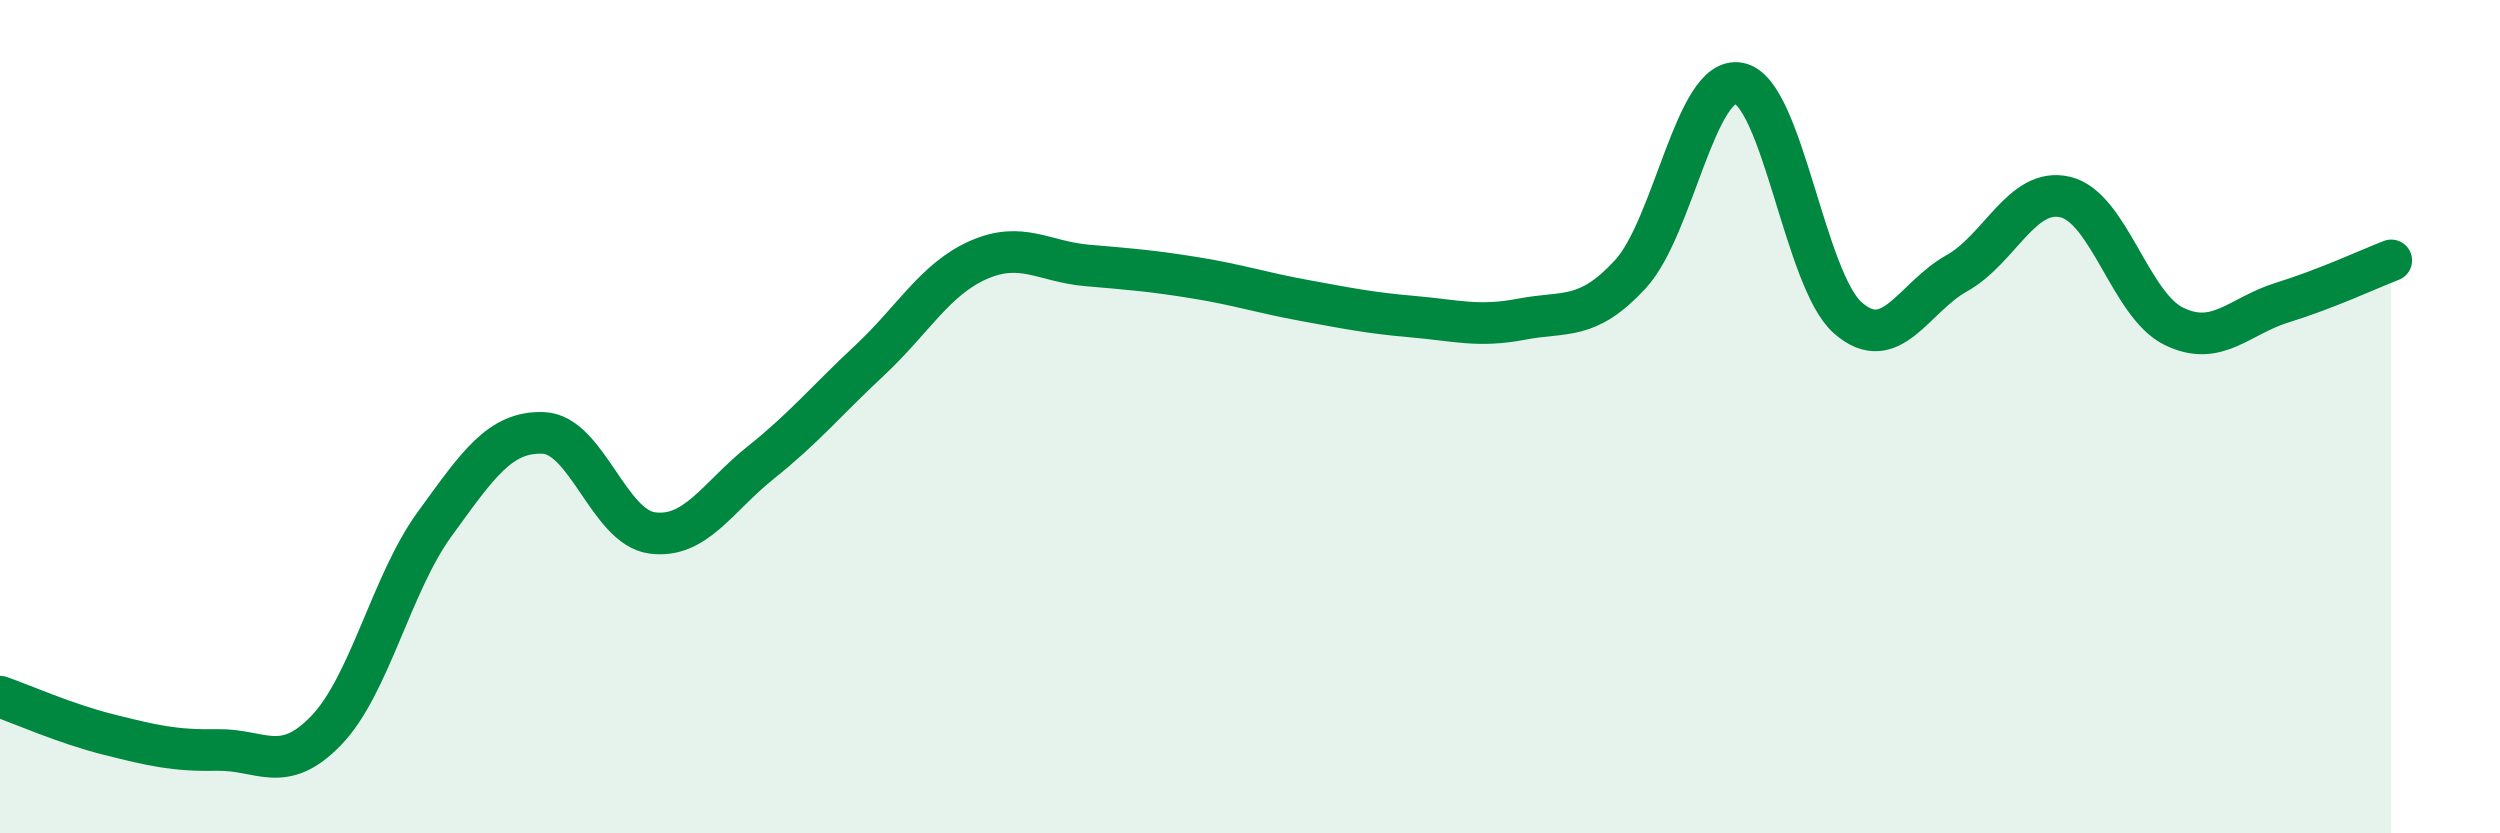 
    <svg width="60" height="20" viewBox="0 0 60 20" xmlns="http://www.w3.org/2000/svg">
      <path
        d="M 0,16.72 C 0.52,16.9 1.57,17.37 2.61,17.63 C 3.65,17.89 4.18,18.02 5.22,18 C 6.26,17.98 6.79,18.61 7.83,17.53 C 8.87,16.45 9.39,14.01 10.43,12.58 C 11.47,11.15 12,10.35 13.04,10.39 C 14.08,10.43 14.61,12.65 15.65,12.79 C 16.69,12.93 17.22,11.93 18.26,11.1 C 19.3,10.27 19.83,9.62 20.87,8.65 C 21.91,7.68 22.44,6.7 23.48,6.24 C 24.52,5.78 25.05,6.28 26.09,6.37 C 27.13,6.46 27.66,6.5 28.7,6.67 C 29.74,6.84 30.26,7.02 31.3,7.21 C 32.34,7.4 32.87,7.51 33.91,7.6 C 34.95,7.69 35.48,7.86 36.52,7.66 C 37.56,7.46 38.09,7.71 39.13,6.58 C 40.17,5.45 40.7,1.79 41.74,2 C 42.78,2.21 43.31,6.72 44.35,7.63 C 45.39,8.54 45.92,7.14 46.96,6.56 C 48,5.98 48.53,4.48 49.57,4.73 C 50.61,4.98 51.13,7.32 52.17,7.83 C 53.21,8.34 53.74,7.58 54.78,7.26 C 55.82,6.94 56.87,6.45 57.39,6.25L57.39 20L0 20Z"
        fill="#008740"
        opacity="0.1"
        stroke-linecap="round"
        stroke-linejoin="round"
      />
      <path
        d="M 0,16.72 C 0.52,16.9 1.57,17.37 2.61,17.63 C 3.65,17.89 4.18,18.02 5.22,18 C 6.26,17.98 6.79,18.61 7.83,17.53 C 8.87,16.45 9.39,14.01 10.43,12.58 C 11.47,11.15 12,10.35 13.04,10.39 C 14.08,10.43 14.61,12.65 15.65,12.79 C 16.69,12.93 17.22,11.93 18.26,11.1 C 19.3,10.27 19.83,9.62 20.87,8.65 C 21.91,7.68 22.44,6.7 23.48,6.24 C 24.52,5.78 25.05,6.28 26.09,6.37 C 27.13,6.46 27.66,6.5 28.7,6.67 C 29.74,6.84 30.26,7.02 31.3,7.21 C 32.34,7.4 32.87,7.51 33.91,7.6 C 34.95,7.69 35.48,7.86 36.52,7.66 C 37.56,7.46 38.09,7.71 39.13,6.58 C 40.17,5.45 40.7,1.79 41.74,2 C 42.78,2.21 43.31,6.72 44.35,7.63 C 45.39,8.54 45.92,7.14 46.96,6.56 C 48,5.98 48.53,4.48 49.57,4.73 C 50.61,4.98 51.13,7.32 52.17,7.83 C 53.21,8.34 53.74,7.58 54.78,7.26 C 55.82,6.94 56.87,6.45 57.39,6.25"
        stroke="#008740"
        stroke-width="1"
        fill="none"
        stroke-linecap="round"
        stroke-linejoin="round"
      />
    </svg>
  